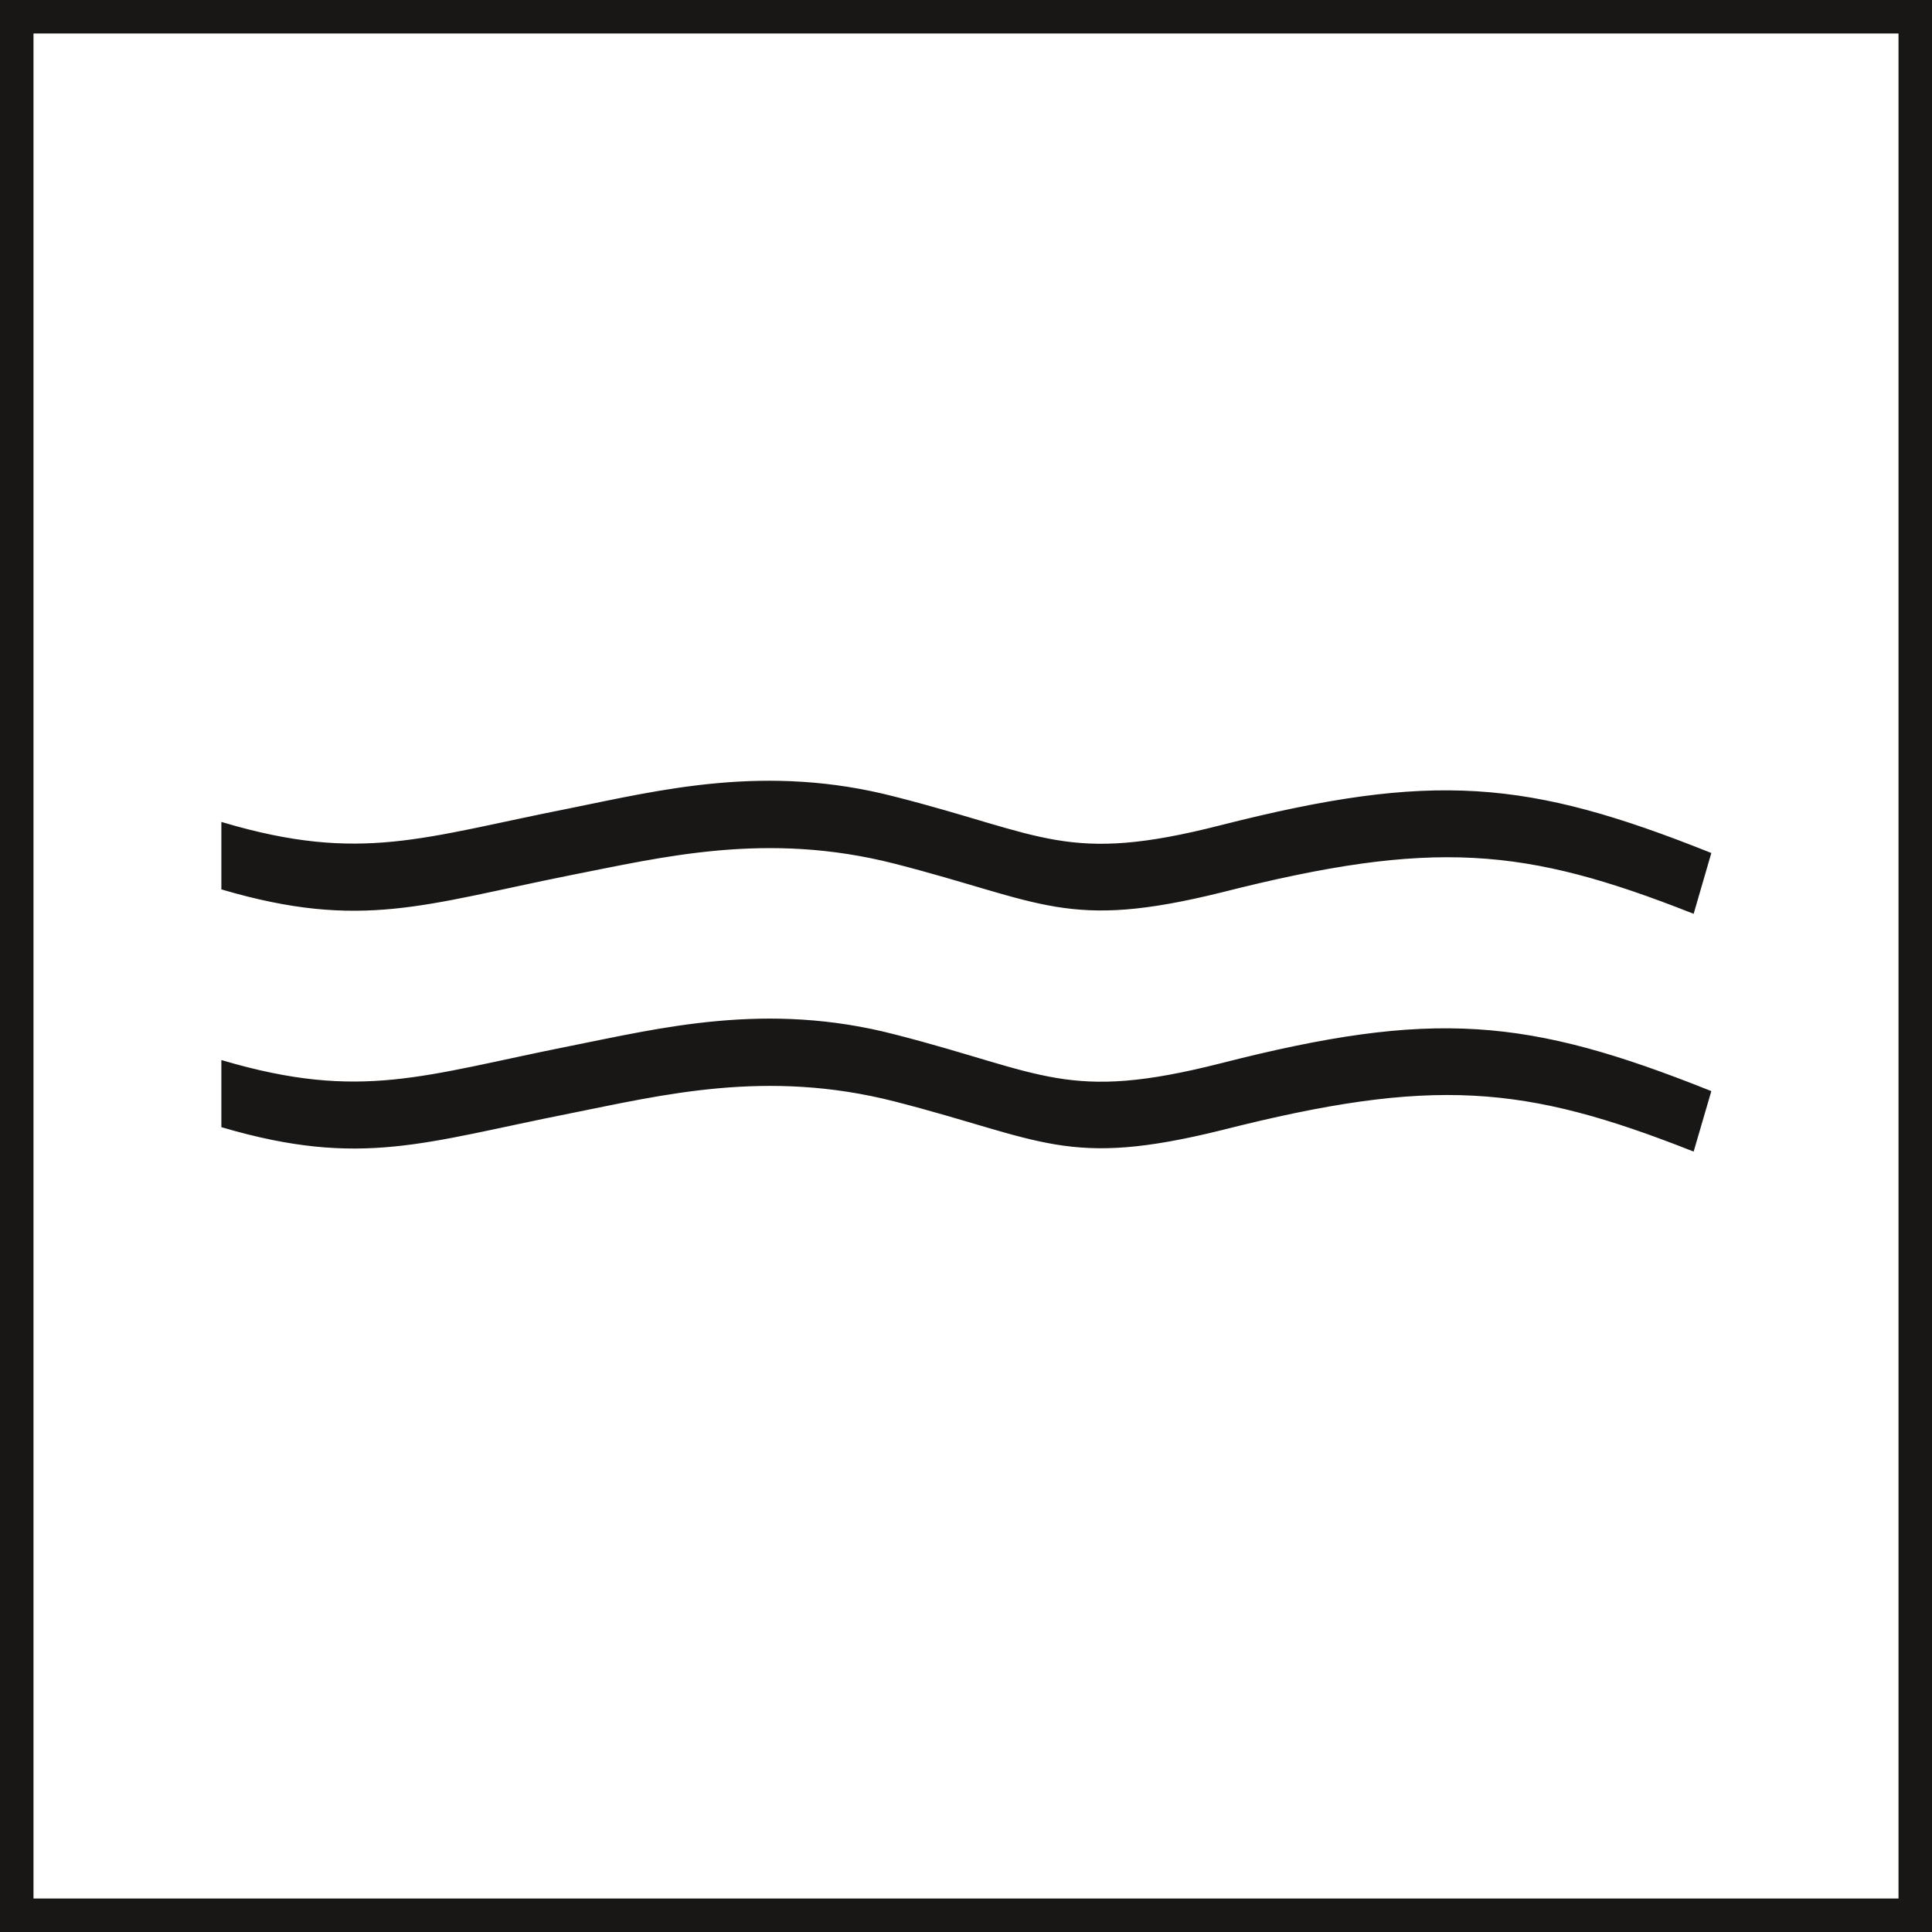 <svg id="Calque_1" data-name="Calque 1" xmlns="http://www.w3.org/2000/svg" viewBox="0 0 57.69 57.69"><rect x="0" y="0" width="57.69" height="57.69" fill="#808080" stroke="none"/><defs><style>.cls-1{fill:#fff;stroke-miterlimit:10;stroke:#181716}.cls-2{stroke:#181716;fill:#181716;stroke-width:.1px}</style></defs><title>PPLESSIVAGE-4</title><path class="cls-1" d="M.5.5h56.69v56.69H.5z"/><path class="cls-2" d="M451.06 238.16c4.13 1.21 6 .44 10.34-.43 2.76-.54 5.88-1.33 9.72-.35 4.45 1.14 5.13 2 9.74.86 6.34-1.61 9.08-1.35 14.08.62l.5-1.72c-5.44-2.17-8.24-2.42-14.58-.81-4.61 1.18-5.29.28-9.74-.85-3.84-1-7-.2-9.72.35-4.36.86-6.21 1.64-10.34.42zM451.06 245.26c4.13 1.21 6 .44 10.34-.42 2.76-.55 5.88-1.34 9.72-.36 4.45 1.14 5.13 2 9.74.86 6.34-1.61 9.08-1.35 14.08.62l.5-1.71c-5.44-2.17-8.24-2.43-14.58-.81-4.61 1.17-5.29.28-9.74-.86-3.84-1-7-.19-9.72.35-4.36.87-6.21 1.64-10.34.43z" transform="translate(-444.4 -211.64)"/></svg>